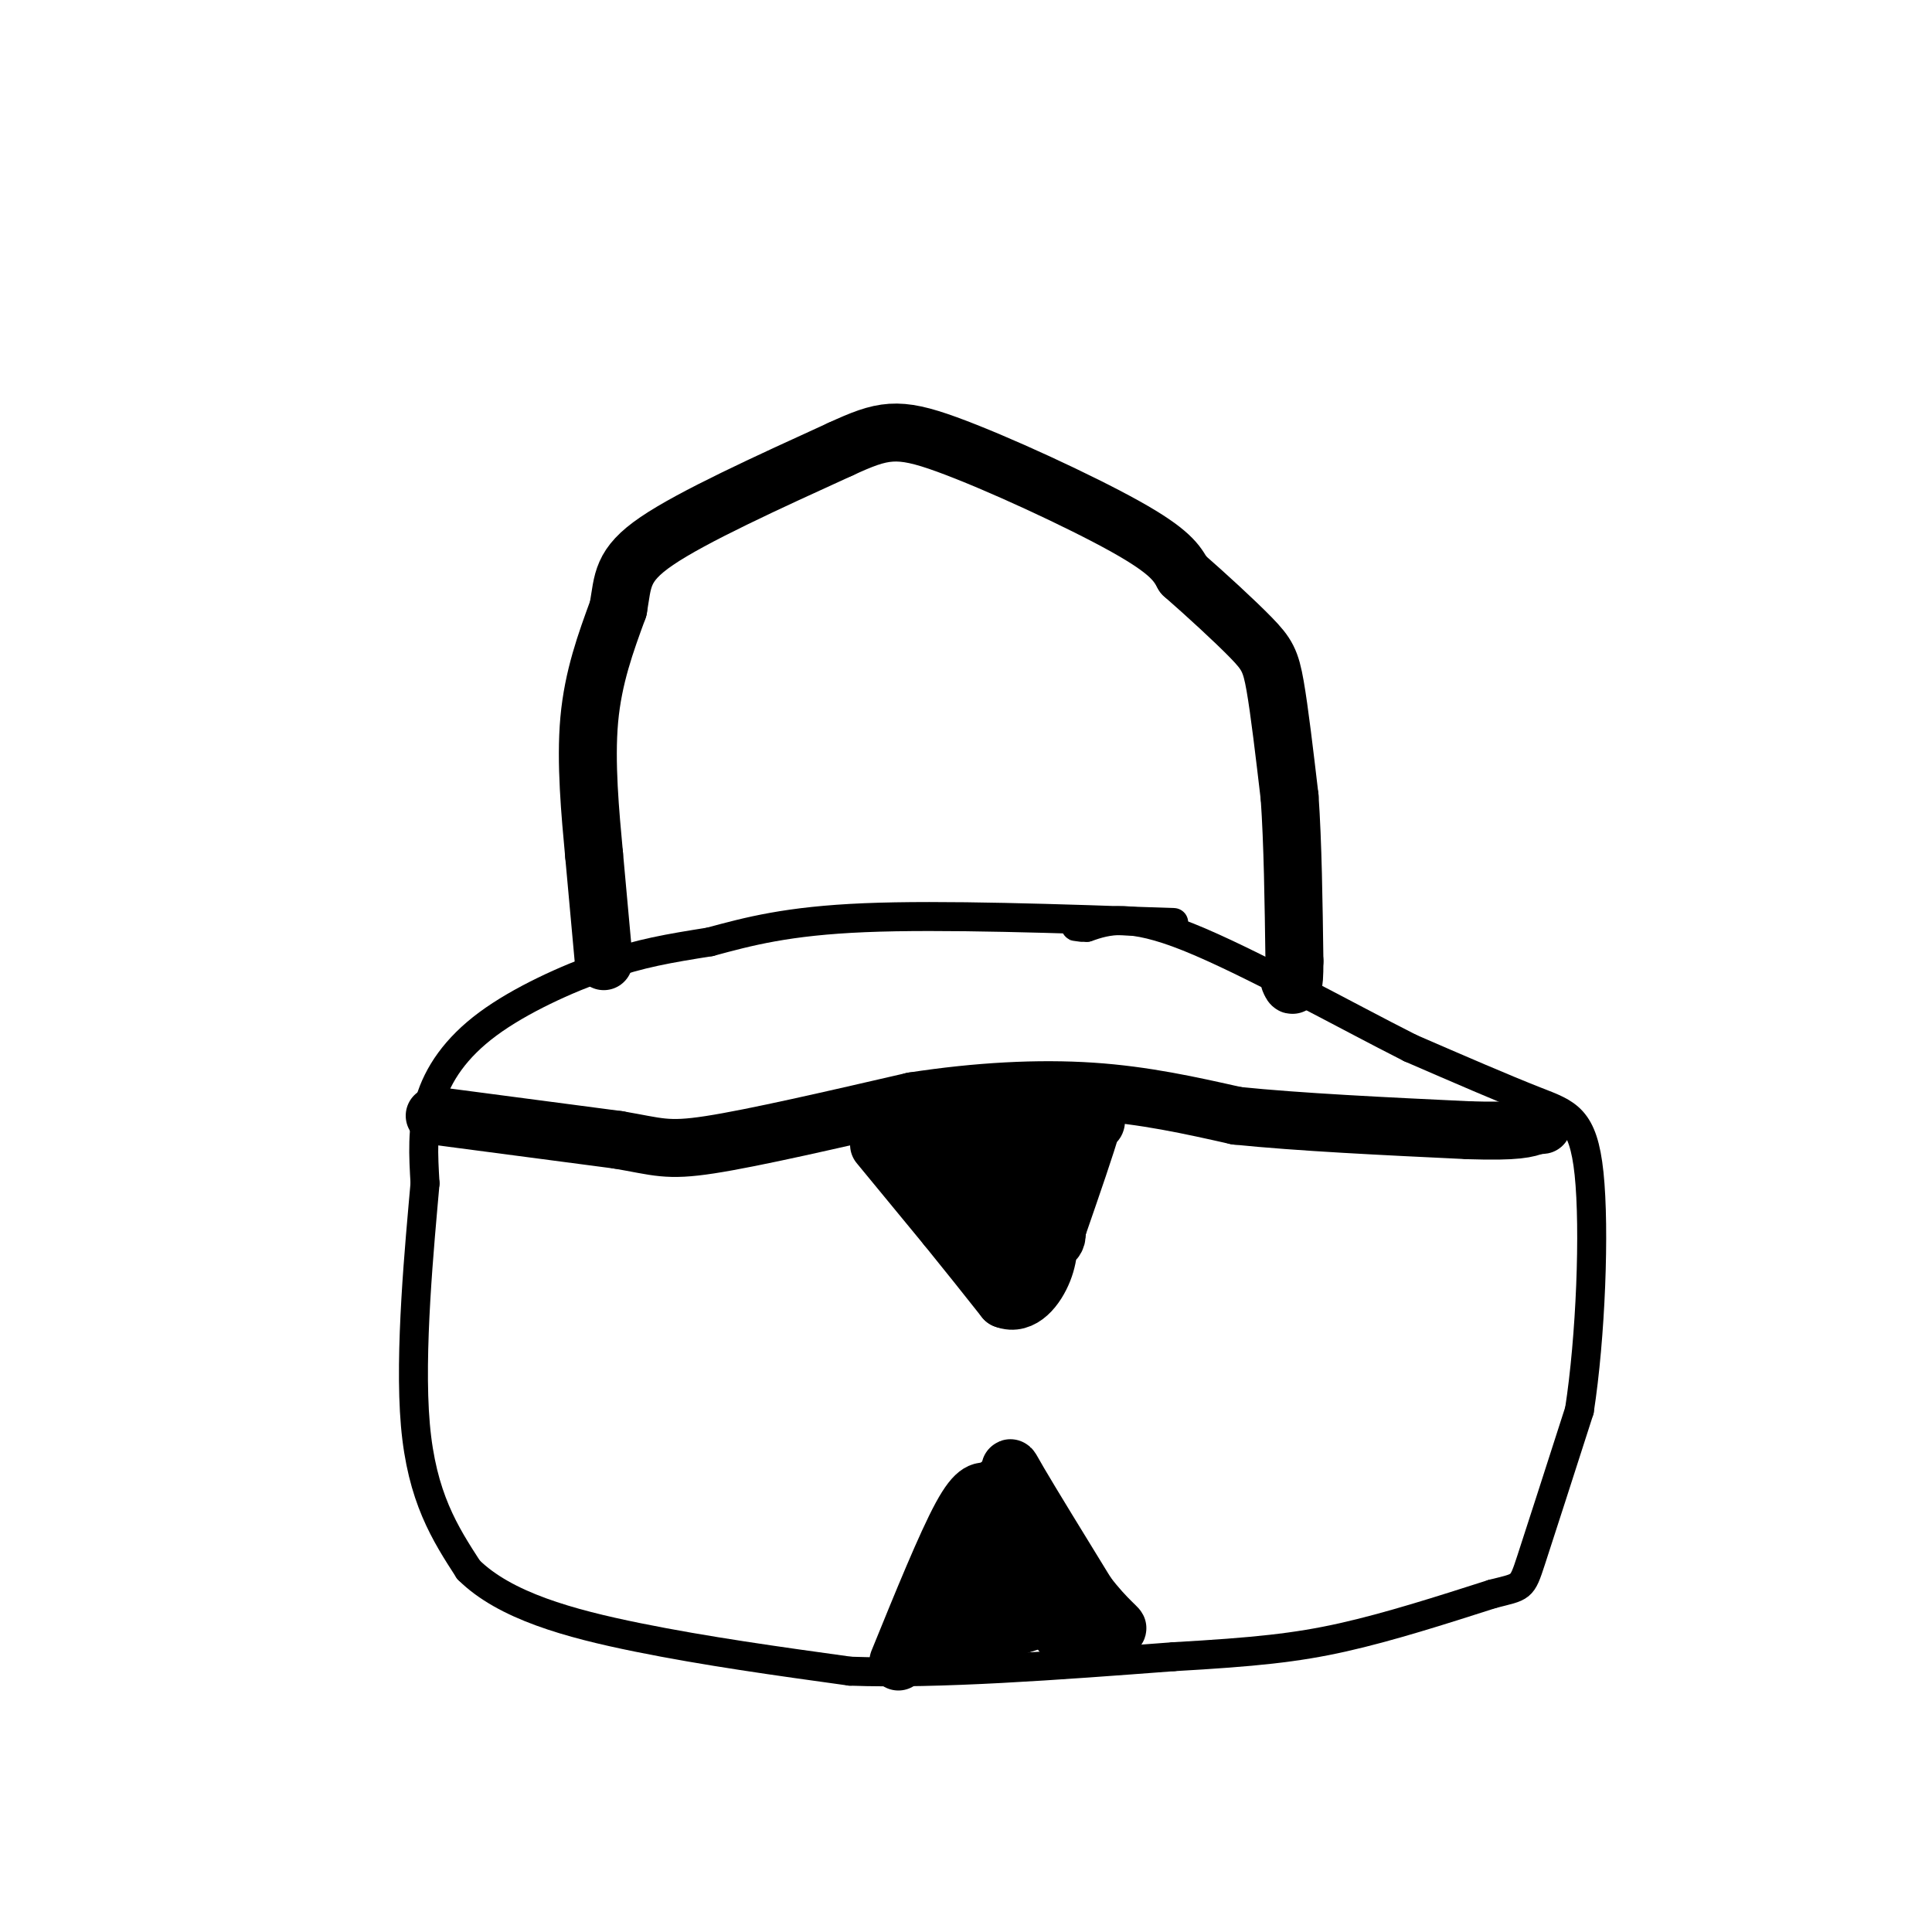 <svg viewBox='0 0 400 400' version='1.1' xmlns='http://www.w3.org/2000/svg' xmlns:xlink='http://www.w3.org/1999/xlink'><g fill='none' stroke='#000000' stroke-width='6' stroke-linecap='round' stroke-linejoin='round'><path d='M243,191c-24.000,-0.833 -48.000,-1.667 -64,-1c-16.000,0.667 -24.000,2.833 -32,5'/><path d='M147,195c-8.667,1.380 -14.333,2.329 -22,5c-7.667,2.671 -17.333,7.065 -24,12c-6.667,4.935 -10.333,10.410 -12,16c-1.667,5.590 -1.333,11.295 -1,17'/><path d='M88,245c-1.089,12.422 -3.311,34.978 -2,50c1.311,15.022 6.156,22.511 11,30'/><path d='M97,325c7.533,7.467 20.867,11.133 35,14c14.133,2.867 29.067,4.933 44,7'/><path d='M176,346c18.500,0.667 42.750,-1.167 67,-3'/><path d='M243,343c16.822,-0.956 25.378,-1.844 35,-4c9.622,-2.156 20.311,-5.578 31,-9'/><path d='M309,330c6.156,-1.578 6.044,-1.022 8,-7c1.956,-5.978 5.978,-18.489 10,-31'/><path d='M327,292c2.345,-15.119 3.208,-37.417 2,-49c-1.208,-11.583 -4.488,-12.452 -11,-15c-6.512,-2.548 -16.256,-6.774 -26,-11'/><path d='M292,217c-13.333,-6.733 -33.667,-18.067 -46,-23c-12.333,-4.933 -16.667,-3.467 -21,-2'/><path d='M225,192c-3.667,-0.333 -2.333,-0.167 -1,0'/></g>
<g fill='none' stroke='#000000' stroke-width='12' stroke-linecap='round' stroke-linejoin='round'><path d='M125,199c0.000,0.000 -2.000,-22.000 -2,-22'/><path d='M123,177c-0.800,-8.622 -1.800,-19.178 -1,-28c0.800,-8.822 3.400,-15.911 6,-23'/><path d='M128,126c1.022,-5.844 0.578,-8.956 8,-14c7.422,-5.044 22.711,-12.022 38,-19'/><path d='M174,93c8.798,-4.060 11.792,-4.708 22,-1c10.208,3.708 27.631,11.774 37,17c9.369,5.226 10.685,7.613 12,10'/><path d='M245,119c4.762,4.167 10.667,9.583 14,13c3.333,3.417 4.095,4.833 5,10c0.905,5.167 1.952,14.083 3,23'/><path d='M267,165c0.667,9.500 0.833,21.750 1,34'/><path d='M268,199c0.000,6.333 -0.500,5.167 -1,4'/><path d='M90,231c0.000,0.000 38.000,5.000 38,5'/><path d='M128,236c8.267,1.400 9.933,2.400 19,1c9.067,-1.400 25.533,-5.200 42,-9'/><path d='M189,228c13.422,-2.067 25.978,-2.733 37,-2c11.022,0.733 20.511,2.867 30,5'/><path d='M256,231c13.000,1.333 30.500,2.167 48,3'/><path d='M304,234c10.333,0.333 12.167,-0.333 14,-1'/><path d='M318,233c2.333,-0.167 1.167,-0.083 0,0'/><path d='M182,237c0.000,0.000 14.000,17.000 14,17'/><path d='M196,254c4.333,5.333 8.167,10.167 12,15'/><path d='M208,269c3.600,1.444 6.600,-2.444 8,-6c1.400,-3.556 1.200,-6.778 1,-10'/><path d='M217,253c1.089,-2.578 3.311,-4.022 4,-6c0.689,-1.978 -0.156,-4.489 -1,-7'/><path d='M220,240c-0.833,-1.833 -2.417,-2.917 -4,-4'/><path d='M216,236c-2.060,-0.440 -5.208,0.458 -8,2c-2.792,1.542 -5.226,3.726 -4,7c1.226,3.274 6.113,7.637 11,12'/><path d='M215,257c3.000,1.511 5.000,-0.711 3,-4c-2.000,-3.289 -8.000,-7.644 -14,-12'/><path d='M204,241c-0.083,0.893 6.708,9.125 7,11c0.292,1.875 -5.917,-2.607 -8,-4c-2.083,-1.393 -0.042,0.304 2,2'/><path d='M205,250c2.000,2.533 6.000,7.867 6,7c0.000,-0.867 -4.000,-7.933 -8,-15'/><path d='M203,242c-2.333,-2.833 -4.167,-2.417 -6,-2'/><path d='M197,240c-1.333,-1.167 -1.667,-3.083 -2,-5'/><path d='M195,235c-2.178,-0.511 -6.622,0.711 -6,1c0.622,0.289 6.311,-0.356 12,-1'/><path d='M201,235c3.333,-0.333 5.667,-0.667 8,-1'/><path d='M209,234c4.000,-0.500 10.000,-1.250 16,-2'/><path d='M225,232c2.833,-0.167 1.917,0.417 1,1'/><path d='M226,233c-1.000,3.667 -4.000,12.333 -7,21'/><path d='M219,254c-2.511,4.467 -5.289,5.133 -7,5c-1.711,-0.133 -2.356,-1.067 -3,-2'/><path d='M209,257c-0.933,-1.155 -1.766,-3.041 0,-7c1.766,-3.959 6.129,-9.989 8,-13c1.871,-3.011 1.249,-3.003 0,-3c-1.249,0.003 -3.124,0.002 -5,0'/><path d='M212,234c-1.833,0.333 -3.917,1.167 -6,2'/><path d='M186,344c4.917,-12.083 9.833,-24.167 13,-30c3.167,-5.833 4.583,-5.417 6,-5'/><path d='M205,309c1.881,-1.524 3.583,-2.833 4,-4c0.417,-1.167 -0.452,-2.190 2,2c2.452,4.190 8.226,13.595 14,23'/><path d='M225,330c4.133,5.489 7.467,7.711 6,7c-1.467,-0.711 -7.733,-4.356 -14,-8'/><path d='M217,329c-5.067,-1.111 -10.733,0.111 -10,1c0.733,0.889 7.867,1.444 15,2'/><path d='M222,332c-2.378,2.044 -15.822,6.156 -20,7c-4.178,0.844 0.911,-1.578 6,-4'/><path d='M208,335c4.444,-1.333 12.556,-2.667 12,-2c-0.556,0.667 -9.778,3.333 -19,6'/><path d='M201,339c-4.333,0.500 -5.667,-1.250 -7,-3'/><path d='M194,336c0.667,-4.000 5.833,-12.500 11,-21'/><path d='M205,315c1.889,-4.200 1.111,-4.200 2,-2c0.889,2.200 3.444,6.600 6,11'/><path d='M213,324c2.000,4.000 4.000,8.500 6,13'/><path d='M219,337c2.267,3.311 4.933,5.089 2,2c-2.933,-3.089 -11.467,-11.044 -20,-19'/><path d='M201,320c-3.000,-4.500 -0.500,-6.250 2,-8'/><path d='M203,312c2.500,2.000 7.750,11.000 13,20'/><path d='M216,332c0.833,1.333 -3.583,-5.333 -8,-12'/></g>
</svg>